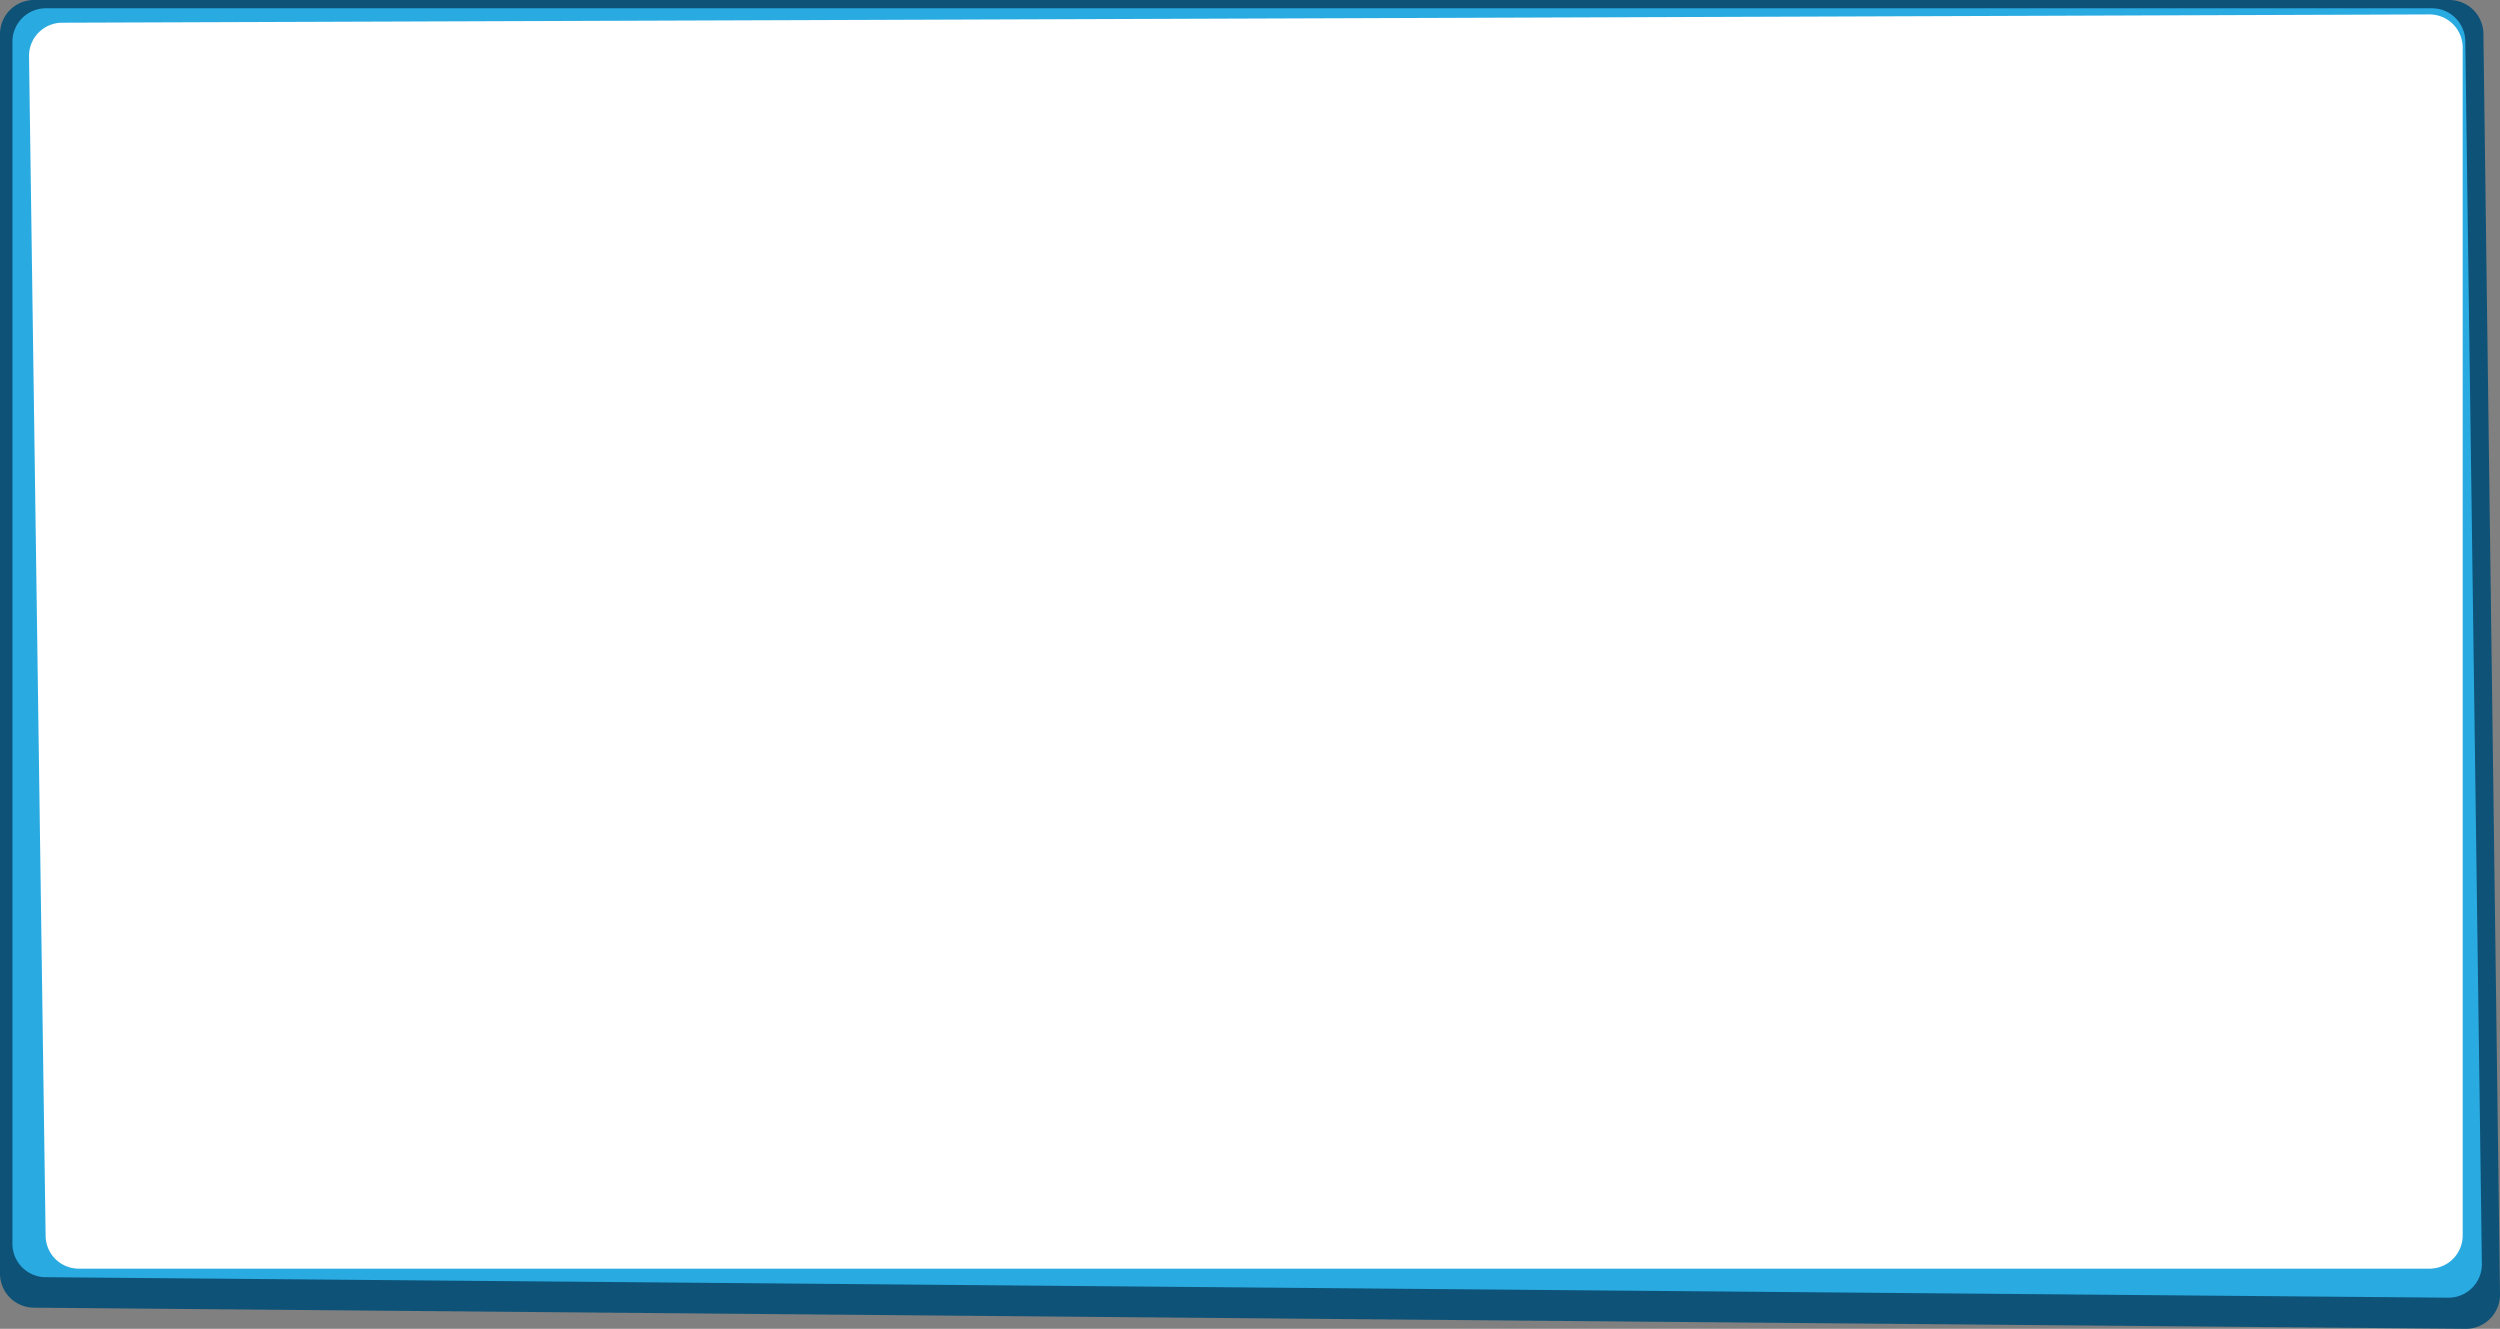<svg xmlns="http://www.w3.org/2000/svg" viewBox="0 0 603 320.51"><rect x="0" y="0" width="603" height="320.51" fill="#808080" stroke="none"/><title>cuadro_opciones</title><g id="Capa_2" data-name="Capa 2"><g id="Capa_1-2" data-name="Capa 1"><path d="M594.86,320.51,8.14,315.41A8.23,8.23,0,0,1,0,307.09V8.32A8.23,8.23,0,0,1,8.14,0H590.83A8.24,8.24,0,0,1,599,8.32l4,303.87A8.23,8.23,0,0,1,594.86,320.51Z" fill="#0e5277"/><path d="M590.61,313,11,308.06A8.06,8.06,0,0,1,3,300V10.07A8.05,8.05,0,0,1,11,2H586.63a8.05,8.05,0,0,1,8,8.07l4,294.86A8.06,8.06,0,0,1,590.61,313Z" fill="#29abe2"/><path d="M586,306H19a8,8,0,0,1-8-8L7,13.48a8,8,0,0,1,8-8l571-2a8,8,0,0,1,8,8V298A8,8,0,0,1,586,306Z" fill="#fff"/></g></g></svg>